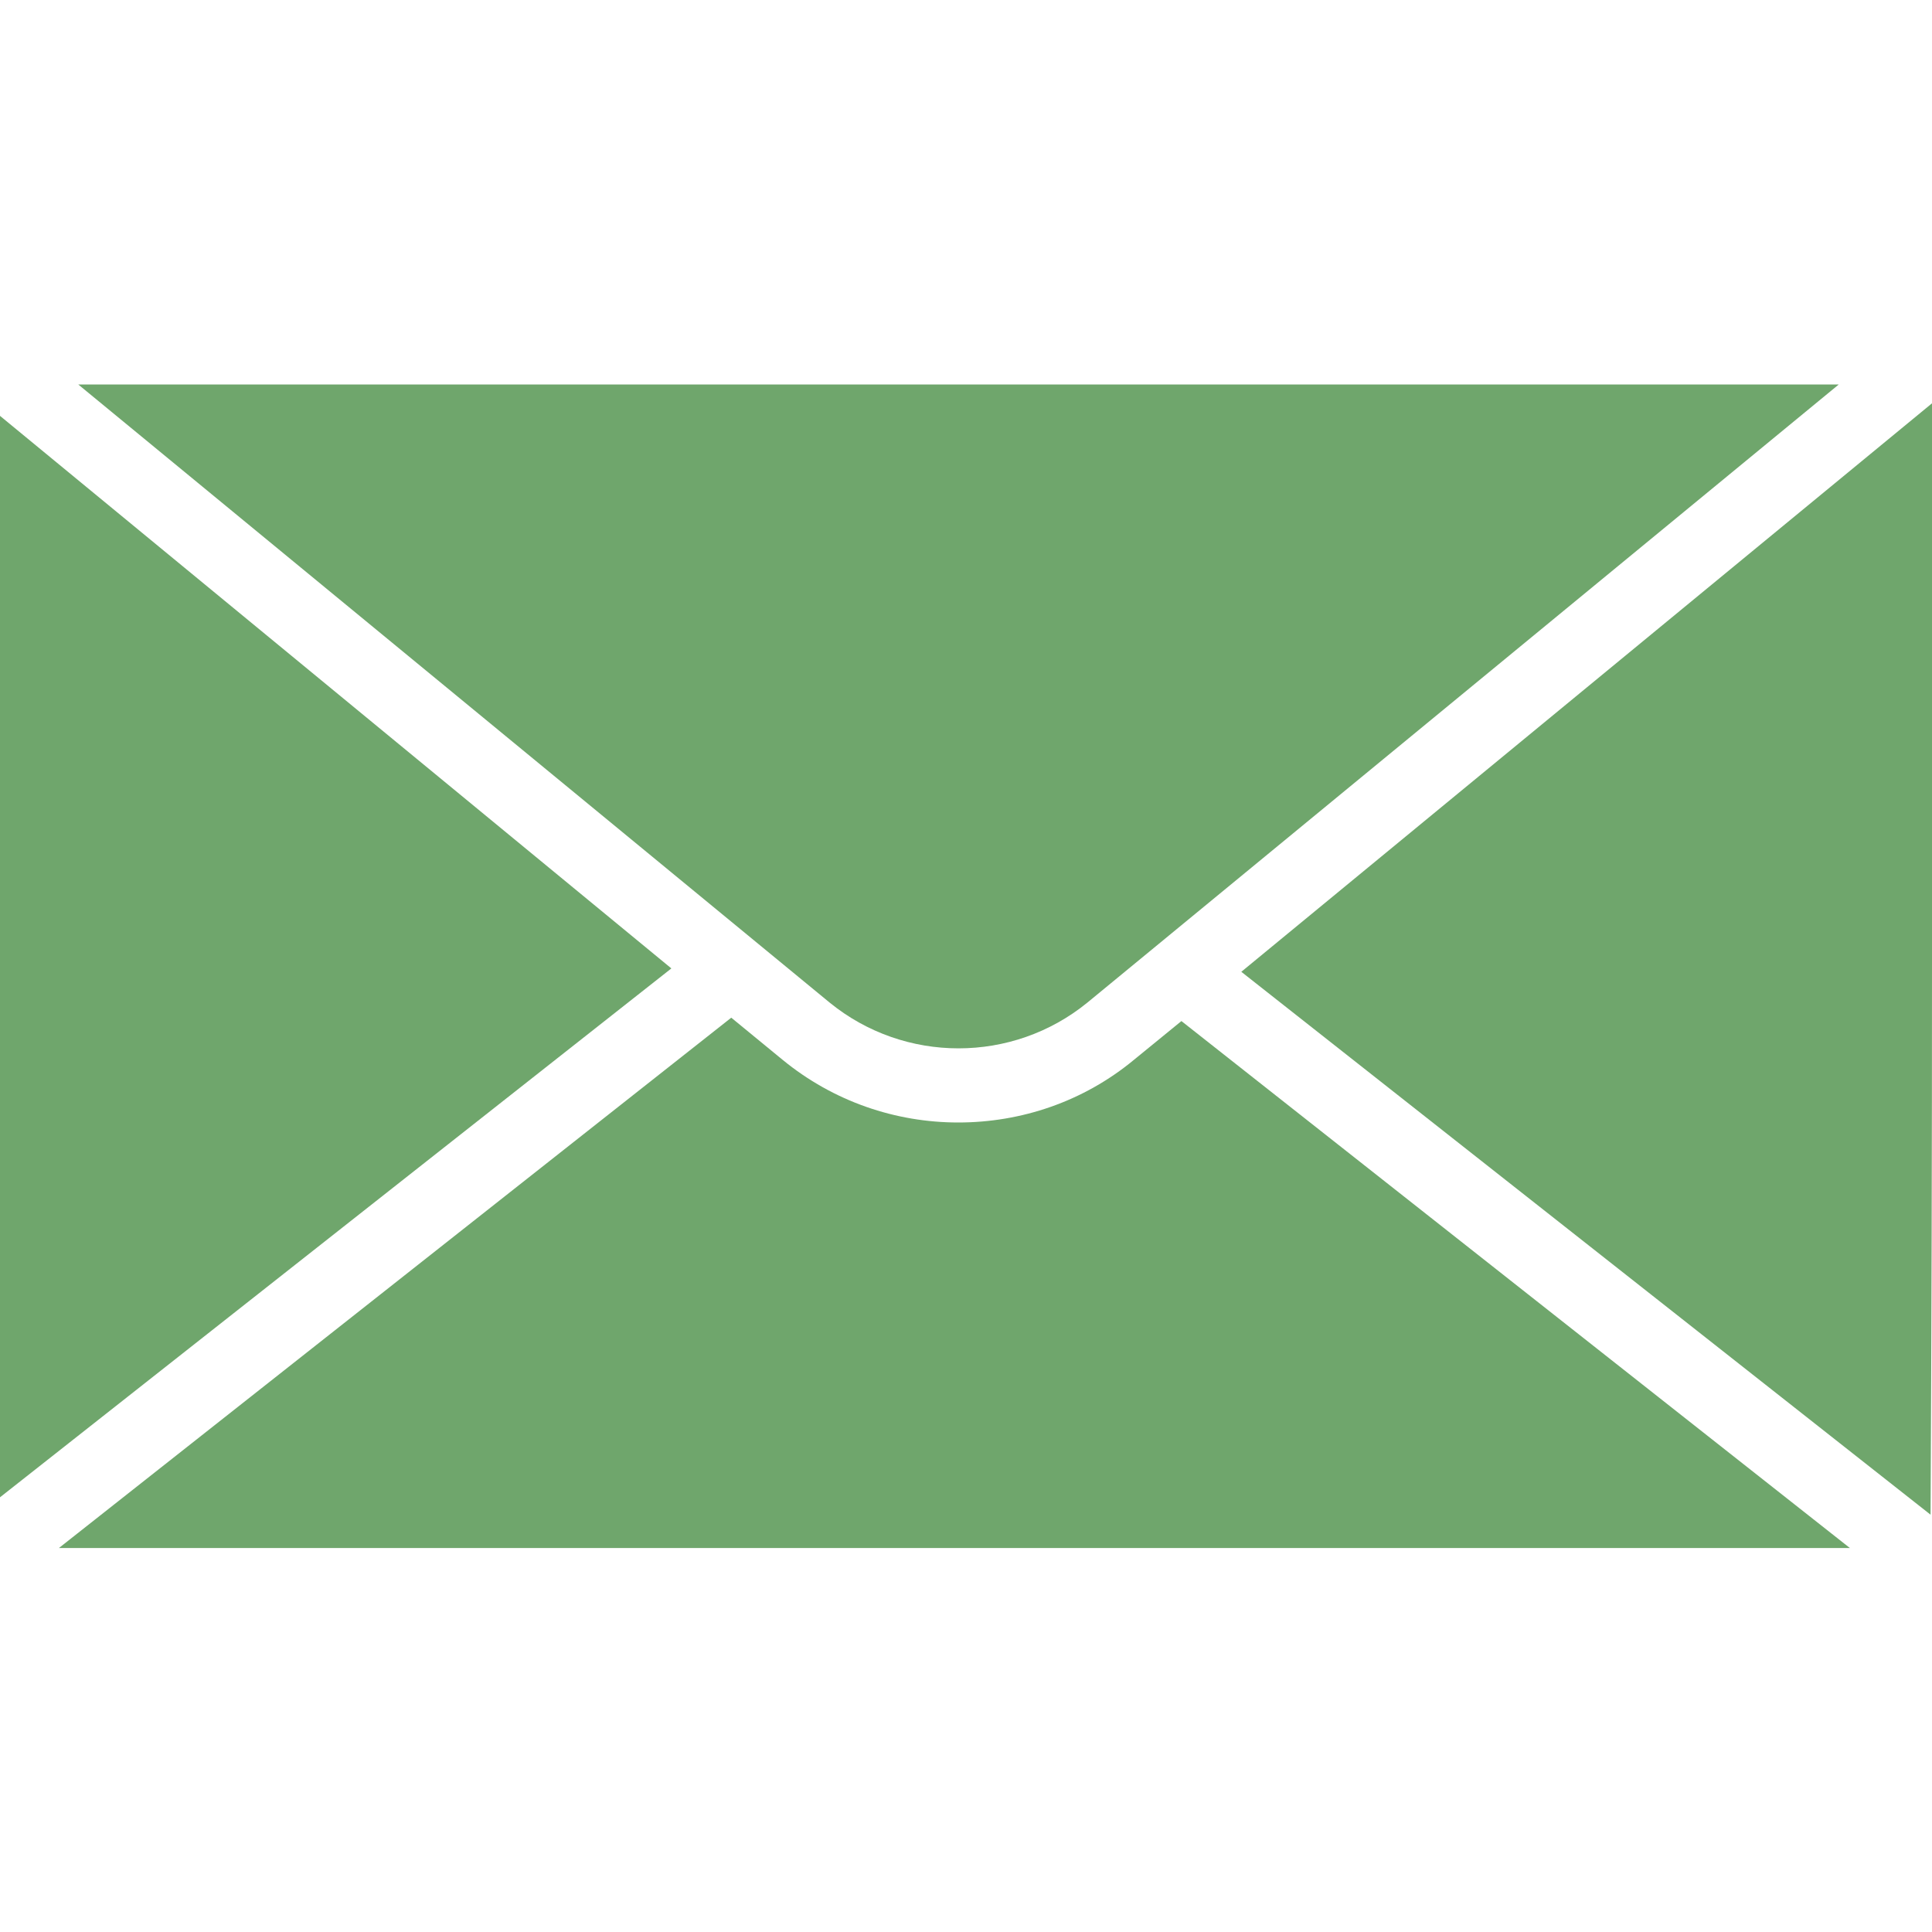 <?xml version="1.0" encoding="UTF-8"?> <svg xmlns="http://www.w3.org/2000/svg" xmlns:xlink="http://www.w3.org/1999/xlink" version="1.1" id="Layer_1" x="0px" y="0px" viewBox="0 0 40 40" style="enable-background:new 0 0 40 40;" xml:space="preserve"> <style type="text/css"> .st0{fill:#6FA66C;} </style> <g id="envelope_icon_1_"> <g> <path class="st0" d="M19.84,23.24c-1.29,0-2.58-0.43-3.64-1.3l-1.06-0.87L1.22,32.05h18.77H38.3L24.46,21.14l-0.98,0.8 C22.43,22.81,21.14,23.24,19.84,23.24z"></path> <path class="st0" d="M0,8.61v0.33c0,0,0,0,0,0C0,9.12,0,9.71,0,9.9c0,3.36,0,6.71,0,10.07C0,23.65,0,27.33,0,31l13.9-10.95L0,8.61 z"></path> <path class="st0" d="M25.7,20.12l14.27,11.24c0.02-3.8,0.03-7.59,0.03-11.39h0V8.35L25.7,20.12z"></path> <path class="st0" d="M22.51,20.76l15.56-12.8H1.62l15.56,12.8C18.73,22.02,20.96,22.02,22.51,20.76z"></path> </g> </g> </svg> 